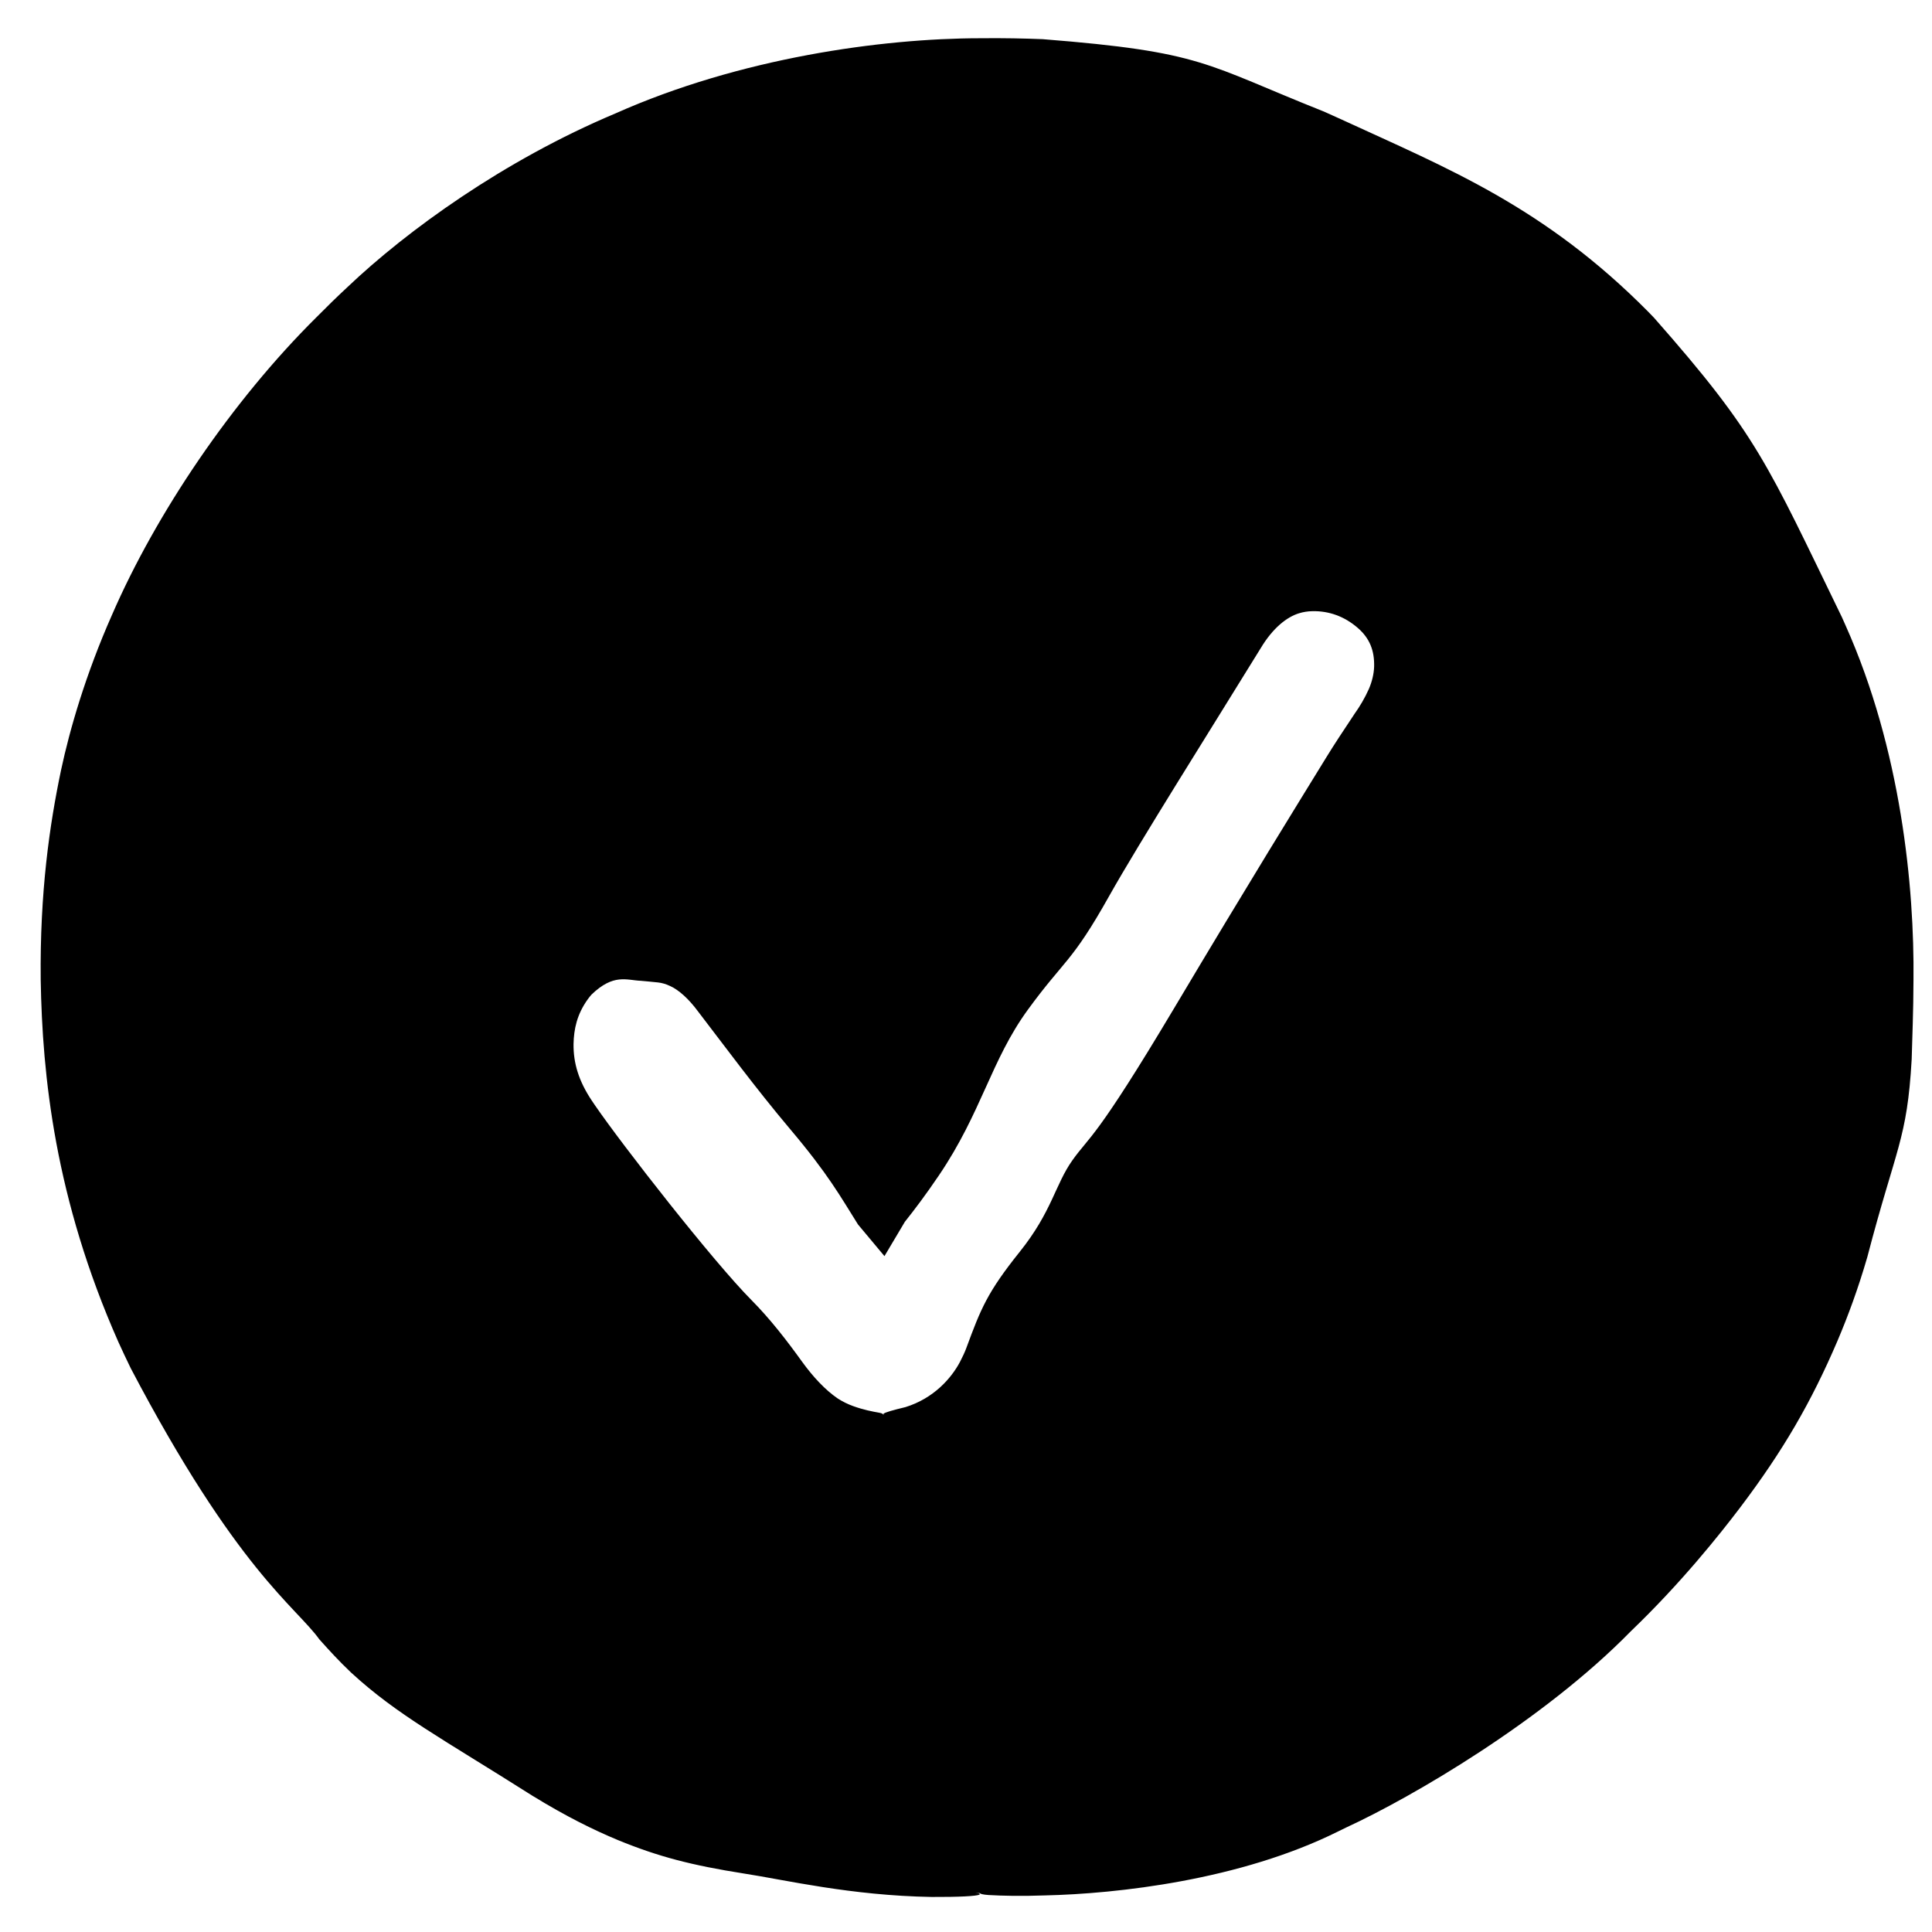 <svg width="29" height="29" viewBox="0 0 29 29" fill="none" xmlns="http://www.w3.org/2000/svg">
<path d="M14.708 28.416C12.821 28.416 11.05 28.059 9.395 27.343C7.74 26.636 6.281 25.651 5.016 24.386C3.761 23.131 2.776 21.676 2.06 20.021C1.353 18.367 1 16.596 1 14.708C1 12.812 1.353 11.041 2.06 9.395C2.776 7.74 3.761 6.285 5.016 5.03C6.281 3.766 7.74 2.78 9.395 2.074C11.05 1.358 12.821 1 14.708 1C16.605 1 18.376 1.358 20.021 2.074C21.676 2.78 23.131 3.766 24.386 5.03C25.651 6.285 26.636 7.74 27.343 9.395C28.059 11.041 28.416 12.812 28.416 14.708C28.416 16.596 28.059 18.367 27.343 20.021C26.636 21.676 25.651 23.131 24.386 24.386C23.131 25.651 21.676 26.636 20.021 27.343C18.376 28.059 16.605 28.416 14.708 28.416ZM13.258 21.235C13.779 21.235 14.197 20.993 14.513 20.509L20.677 10.957C20.779 10.808 20.863 10.655 20.928 10.497C20.993 10.329 21.026 10.167 21.026 10.009C21.026 9.646 20.891 9.353 20.621 9.13C20.351 8.907 20.045 8.795 19.701 8.795C19.254 8.795 18.883 9.037 18.585 9.521L13.216 18.111L10.72 14.987C10.553 14.773 10.38 14.62 10.204 14.527C10.027 14.434 9.832 14.387 9.618 14.387C9.265 14.387 8.963 14.513 8.712 14.764C8.47 15.015 8.349 15.317 8.349 15.671C8.349 16.015 8.475 16.34 8.726 16.647L11.919 20.537C12.114 20.77 12.319 20.946 12.533 21.067C12.747 21.179 12.988 21.235 13.258 21.235Z" fill="black"/>
<path d="M19.876 1.676C19.966 1.716 20.054 1.756 20.142 1.796C21.735 2.53 23.176 3.101 24.74 4.679C24.767 4.707 24.797 4.738 24.827 4.769C26.384 6.536 26.52 6.946 27.648 9.265C27.666 9.305 27.685 9.347 27.704 9.391C28.537 11.254 28.737 13.32 28.722 14.708C28.721 15.187 28.703 15.592 28.695 15.901C28.626 17.111 28.459 17.221 28.029 18.869C27.892 19.341 27.741 19.75 27.582 20.125C27.186 21.051 26.763 21.778 26.123 22.625C25.803 23.047 25.229 23.766 24.482 24.483C23.164 25.831 21.182 26.982 20.214 27.428C20.171 27.449 20.128 27.47 20.085 27.491C18.618 28.221 16.769 28.427 15.68 28.451C15.328 28.464 15.051 28.457 14.839 28.445C14.75 28.439 14.708 28.427 14.708 28.414C14.708 28.414 14.708 28.414 14.708 28.414C14.708 28.399 14.773 28.384 14.887 28.381C15.443 28.365 16.279 28.299 17.23 28.065C18.503 27.73 18.953 27.61 19.96 27.202C20.345 27.04 20.806 26.826 21.389 26.477C22.571 25.759 23.378 25.045 24.196 24.198C24.831 23.538 25.474 22.791 26.16 21.744C26.609 21.053 26.881 20.467 27.096 19.916C27.577 18.562 27.931 17.461 28.095 14.708C28.097 14.656 28.099 14.603 28.101 14.55C28.127 11.967 27.624 10.885 26.993 9.547C26.608 8.785 26.138 7.924 25.267 6.785C24.899 6.308 24.486 5.835 24.035 5.384C22.839 4.159 21.343 3.133 19.851 2.474C18.247 1.736 16.671 1.467 15.613 1.409C15.323 1.393 15.021 1.385 14.708 1.387C13.159 1.393 11.337 1.676 9.557 2.448C8.705 2.81 7.863 3.264 7.066 3.812C6.456 4.23 5.853 4.729 5.285 5.299C4.115 6.466 3.118 7.944 2.432 9.556C1.912 10.768 1.593 12.057 1.447 13.32C1.395 13.761 1.363 14.227 1.354 14.708C1.312 16.41 1.627 18.3 2.296 19.921C3.035 21.748 4.129 23.209 4.921 24.063C4.99 24.138 5.057 24.21 5.123 24.279C6.732 25.86 7.306 26.271 9.415 27.219C9.424 27.223 9.433 27.227 9.443 27.231C10.716 27.781 12.567 28.247 14.18 28.363C14.997 28.416 14.815 28.478 13.984 28.474C12.767 28.453 11.789 28.218 11.165 28.122C10.386 27.999 9.886 27.871 9.275 27.62C8.91 27.468 8.502 27.268 7.989 26.953C6.642 26.099 5.961 25.742 5.269 25.105C5.079 24.924 4.953 24.785 4.794 24.608C4.441 24.116 3.555 23.571 1.961 20.535C1.897 20.404 1.836 20.273 1.777 20.144C0.823 17.991 0.635 16.139 0.611 14.708C0.597 13.391 0.744 12.379 0.917 11.557C1.047 10.948 1.286 10.122 1.68 9.232C2.341 7.709 3.479 6.022 4.749 4.763C4.904 4.606 5.059 4.455 5.215 4.31C6.107 3.462 7.561 2.408 9.237 1.703C11.11 0.868 13.238 0.576 14.708 0.574C15.062 0.57 15.379 0.577 15.652 0.588C18.07 0.779 18.076 0.96 19.876 1.676ZM15.428 15.157C14.875 15.916 14.734 16.697 14.094 17.642C13.89 17.943 13.729 18.155 13.582 18.34L13.276 18.855L12.879 18.38C12.61 17.952 12.434 17.628 11.859 16.947C11.341 16.333 10.864 15.685 10.477 15.181C10.335 14.989 10.186 14.858 10.06 14.801C9.995 14.77 9.933 14.753 9.878 14.747C9.775 14.735 9.694 14.73 9.618 14.722C9.408 14.714 9.21 14.609 8.878 14.93C8.861 14.949 8.842 14.973 8.823 14.999C8.659 15.227 8.614 15.448 8.609 15.671C8.606 15.96 8.687 16.226 8.882 16.519C8.899 16.543 8.916 16.568 8.933 16.594C9.343 17.192 10.71 18.942 11.283 19.518C11.558 19.795 11.812 20.123 12.039 20.439C12.203 20.666 12.386 20.863 12.575 20.992C12.651 21.041 12.731 21.079 12.806 21.106C12.961 21.162 13.093 21.187 13.194 21.205C13.238 21.212 13.258 21.224 13.258 21.237C13.258 21.237 13.258 21.237 13.258 21.237C13.258 21.252 13.226 21.268 13.168 21.267C12.993 21.265 12.757 21.243 12.498 21.133C12.347 21.063 12.193 20.968 12.042 20.852C11.947 20.779 11.868 20.706 11.801 20.637C11.355 20.17 11.286 19.956 10.571 19.159C9.81 18.31 9.281 17.817 8.517 16.818C8.454 16.736 8.394 16.647 8.34 16.548C8.174 16.243 8.103 15.941 8.094 15.671C8.077 15.257 8.198 14.855 8.473 14.534C8.7 14.268 9.107 14.012 9.618 14.023C9.845 14.024 10.113 14.077 10.364 14.224C10.506 14.307 10.63 14.415 10.74 14.537C10.822 14.629 10.89 14.719 10.951 14.806C11.959 16.247 12.355 16.303 13.583 17.779C13.589 17.787 13.596 17.794 13.602 17.802L12.797 17.849C13.835 16.117 15.318 14.055 15.95 13.018C16.557 12.022 17.351 10.69 18.25 9.311C18.296 9.241 18.346 9.168 18.402 9.098C18.662 8.752 19.154 8.401 19.701 8.415C20.105 8.407 20.548 8.562 20.869 8.83C21.212 9.09 21.437 9.582 21.426 10.009C21.428 10.234 21.379 10.451 21.305 10.643C21.224 10.842 21.125 11.022 21.011 11.187L21.018 11.177C20.728 11.625 20.436 12.066 20.141 12.487C19.046 14.053 17.508 16.272 16.781 17.287C16.054 18.302 15.878 18.55 15.258 19.578C15.079 19.875 14.855 20.222 14.614 20.574C14.37 20.944 13.944 21.237 13.525 21.257C13.105 21.253 13.222 21.211 13.592 21.121C14.014 20.99 14.278 20.691 14.41 20.442C14.448 20.368 14.481 20.299 14.505 20.234C14.722 19.646 14.819 19.399 15.305 18.792C15.791 18.186 15.837 17.782 16.098 17.415C16.36 17.047 16.445 17.111 17.619 15.142C18.792 13.173 19.455 12.106 19.909 11.367C20.017 11.191 20.159 10.974 20.323 10.729L20.33 10.718C20.411 10.605 20.486 10.479 20.548 10.34C20.593 10.235 20.622 10.12 20.626 10.009C20.633 9.77 20.562 9.581 20.378 9.423C20.18 9.252 19.948 9.169 19.701 9.174C19.629 9.175 19.563 9.186 19.501 9.205C19.316 9.26 19.104 9.428 18.924 9.729C18.143 10.997 17.095 12.656 16.65 13.448C16.083 14.46 15.98 14.399 15.428 15.157Z" fill="black"/>
</svg>
